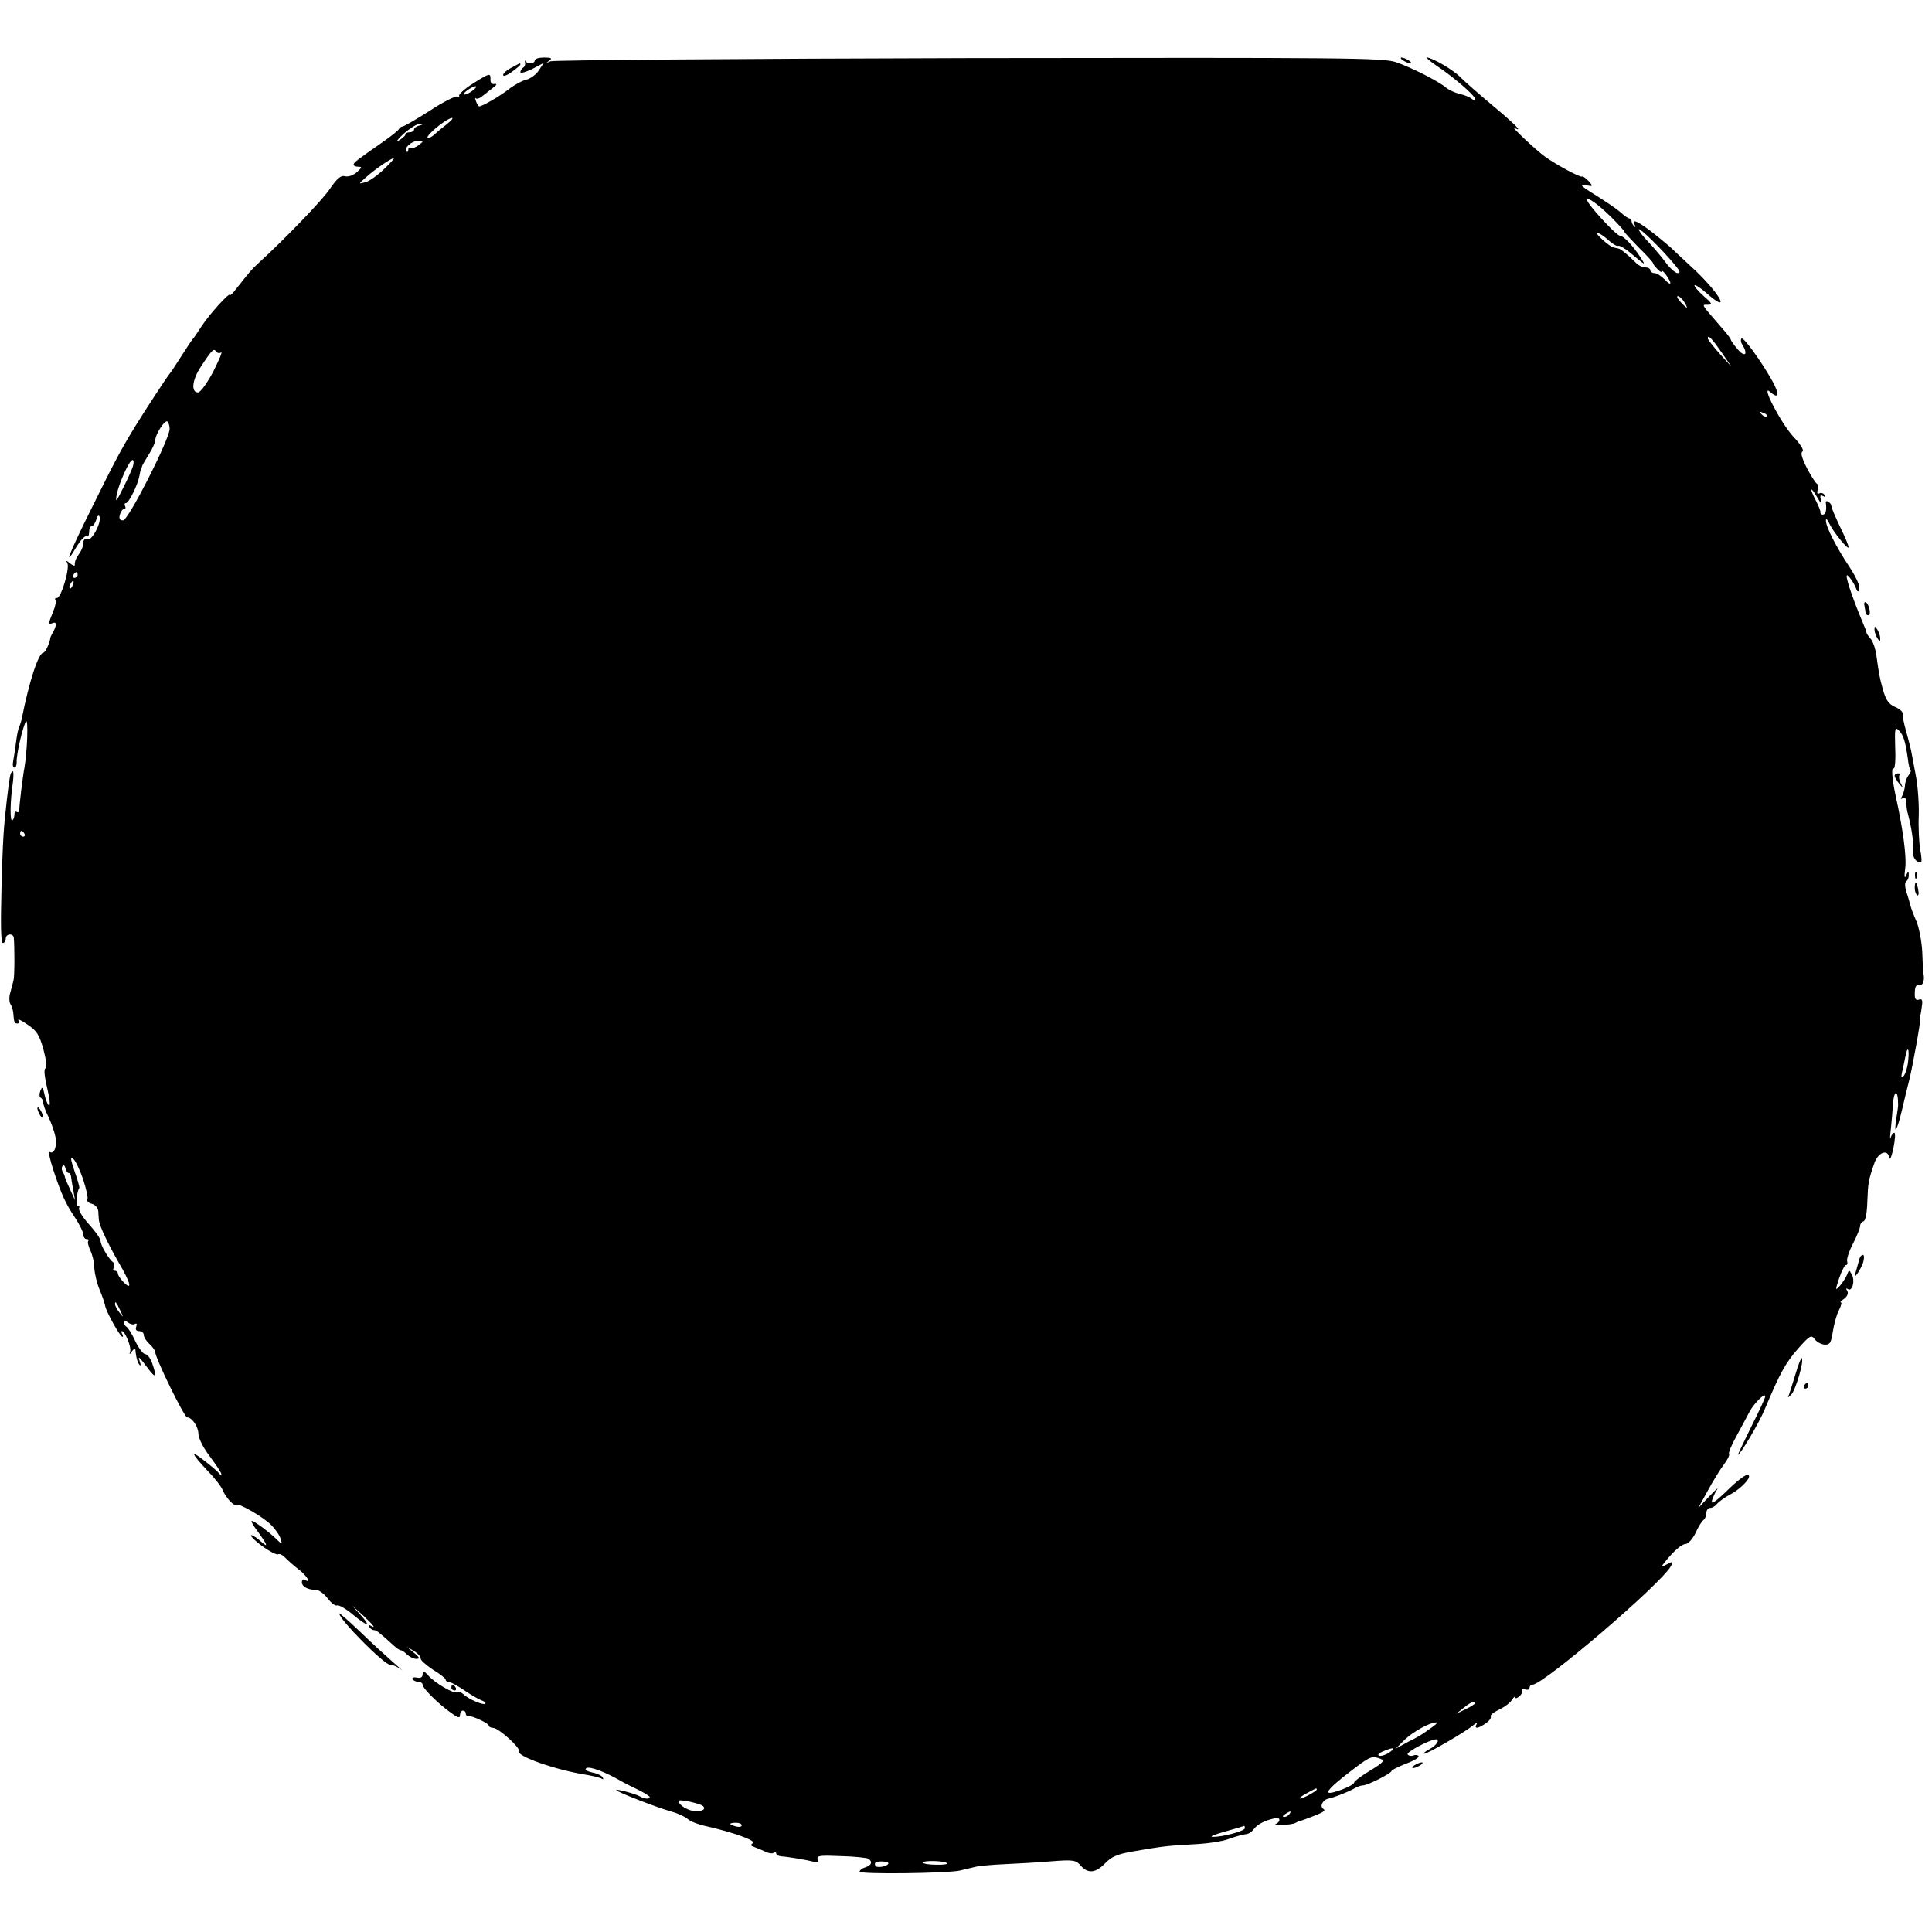 <?xml version="1.0" standalone="no"?>
<!DOCTYPE svg PUBLIC "-//W3C//DTD SVG 20010904//EN"
 "http://www.w3.org/TR/2001/REC-SVG-20010904/DTD/svg10.dtd">
<svg version="1.0" xmlns="http://www.w3.org/2000/svg"
 width="672pt" height="672pt" viewBox="0 0 672 672"
 preserveAspectRatio="xMidYMid meet">
<g transform="translate(0,672) scale(0.1,-0.1)"
fill="#000000" stroke="none">
<path d="M1826 6503 c2 -7 -1 -15 -6 -18 -6 -4 -10 -11 -10 -16 0 -5 18 0 41
11 l40 21 -17 -26 c-9 -14 -28 -28 -43 -32 -14 -3 -42 -18 -61 -33 -32 -25
-93 -60 -103 -60 -3 0 -8 8 -11 17 -4 10 -4 15 -1 11 4 -3 14 0 23 8 10 7 26
21 37 29 13 10 15 14 5 13 -10 -2 -15 5 -14 18 0 20 -3 20 -57 -14 -32 -20
-55 -40 -52 -46 3 -5 1 -6 -5 -2 -6 4 -50 -18 -97 -49 -47 -30 -90 -55 -95
-55 -4 0 -10 -4 -12 -8 -1 -5 -28 -26 -58 -47 -92 -64 -99 -70 -100 -77 0 -5
7 -8 17 -8 13 0 12 -3 -6 -19 -12 -11 -30 -17 -41 -14 -14 4 -27 -7 -52 -43
-27 -41 -162 -180 -252 -262 -21 -19 -28 -28 -74 -86 -12 -16 -22 -26 -22 -22
0 12 -71 -66 -99 -109 -14 -22 -28 -42 -31 -45 -3 -3 -21 -30 -40 -60 -19 -30
-37 -57 -40 -60 -6 -6 -88 -131 -121 -185 -50 -82 -72 -124 -149 -280 -80
-160 -102 -218 -54 -137 14 23 30 40 35 37 5 -4 9 3 9 14 0 12 4 21 9 21 5 0
12 10 16 23 3 12 8 17 11 11 8 -20 -26 -86 -42 -80 -9 3 -14 -1 -14 -12 0 -10
-6 -26 -14 -37 -13 -19 -16 -27 -16 -41 0 -4 -8 0 -17 7 -12 10 -15 10 -9 1
10 -16 -21 -122 -36 -122 -6 0 -9 -3 -5 -6 3 -4 0 -22 -8 -41 -18 -44 -18 -46
-1 -40 15 6 13 -11 -3 -38 -3 -5 -6 -12 -6 -15 -3 -19 -18 -50 -24 -50 -17 0
-50 -101 -76 -233 -2 -9 -6 -20 -8 -25 -3 -4 -8 -27 -11 -52 -3 -25 -8 -55
-10 -67 -3 -13 -1 -23 4 -23 5 0 8 8 8 18 -2 25 21 124 32 142 9 14 5 -101 -5
-160 -6 -31 -18 -131 -18 -147 0 -7 -4 -10 -9 -7 -4 3 -8 -2 -8 -10 0 -8 -3
-17 -7 -19 -9 -6 -8 65 2 133 3 24 2 41 -2 37 -8 -8 -9 -14 -19 -97 -12 -106
-14 -136 -19 -317 -3 -120 -2 -183 5 -183 5 0 10 7 10 15 0 18 26 20 28 3 3
-32 3 -135 -1 -148 -2 -8 -7 -27 -11 -42 -5 -15 -4 -33 0 -40 5 -7 9 -21 10
-30 3 -35 4 -38 15 -38 5 0 7 5 3 11 -4 7 11 0 32 -15 32 -21 41 -36 55 -86 9
-33 13 -63 8 -65 -8 -5 -5 -26 11 -97 4 -21 4 -36 0 -33 -4 2 -11 19 -15 37
-6 29 -8 30 -15 13 -4 -11 -3 -21 1 -23 5 -2 9 -9 9 -16 0 -7 8 -30 19 -52 10
-21 21 -53 24 -69 6 -33 -5 -61 -20 -52 -6 4 0 -24 12 -61 29 -88 43 -118 77
-169 15 -23 28 -49 28 -57 0 -9 5 -16 12 -16 6 0 9 -3 5 -6 -3 -4 0 -18 7 -33
7 -14 14 -42 14 -61 1 -20 9 -53 18 -75 9 -21 18 -47 20 -58 4 -21 52 -107 60
-107 3 0 2 5 -1 10 -3 6 -4 10 -1 10 11 0 33 -55 29 -70 -4 -13 -3 -13 6 0 6
8 11 11 12 5 2 -26 8 -47 15 -53 4 -4 4 2 0 13 -8 22 -2 16 32 -29 24 -32 28
-25 11 23 -6 17 -17 31 -24 31 -7 0 -22 20 -34 44 -11 25 -25 47 -31 51 -5 3
-10 11 -10 17 0 7 5 6 15 -2 8 -6 19 -9 24 -5 7 3 8 0 5 -9 -4 -11 0 -16 10
-16 9 0 16 -6 16 -13 0 -8 9 -22 20 -32 11 -10 20 -23 20 -28 0 -21 101 -227
111 -227 17 0 39 -33 39 -57 0 -15 17 -49 40 -79 22 -29 40 -57 40 -61 0 -4
-4 -3 -8 2 -4 6 -27 26 -52 45 -51 40 -45 25 14 -38 23 -23 46 -53 51 -66 11
-26 40 -57 47 -50 8 7 93 -42 121 -70 14 -14 29 -35 33 -48 6 -21 6 -21 -11
-5 -24 25 -81 67 -89 67 -4 0 4 -15 17 -32 37 -51 43 -65 15 -40 -25 23 -49
32 -26 9 28 -27 78 -58 86 -53 5 3 15 -3 24 -12 9 -9 30 -28 47 -41 28 -21 46
-51 21 -36 -5 3 -10 0 -10 -8 0 -16 21 -27 49 -27 10 0 28 -13 41 -30 12 -16
27 -27 32 -24 5 3 29 -10 53 -30 54 -45 68 -46 29 -3 l-29 32 38 -34 c37 -35
47 -48 25 -35 -7 4 -8 3 -4 -4 4 -7 11 -12 17 -12 8 0 17 -7 70 -55 9 -8 19
-15 23 -15 4 0 14 -7 22 -15 9 -8 23 -15 32 -15 13 0 12 5 -8 21 l-25 21 25
-15 c14 -8 24 -20 23 -25 -1 -6 18 -23 42 -39 25 -15 45 -31 45 -35 0 -5 5 -8
11 -8 6 0 29 -13 52 -28 23 -16 51 -32 61 -36 10 -3 17 -9 14 -12 -7 -6 -59
16 -76 33 -8 7 -18 11 -23 7 -11 -6 -77 32 -101 60 -15 16 -18 16 -18 3 0 -11
-7 -15 -20 -12 -11 2 -18 0 -15 -6 4 -5 13 -9 21 -9 8 0 14 -5 14 -10 0 -12
53 -65 99 -98 25 -18 31 -19 31 -7 0 8 5 15 10 15 6 0 10 -4 10 -10 0 -5 3 -9
8 -9 12 3 72 -25 72 -33 0 -4 7 -8 15 -8 19 0 96 -70 90 -81 -11 -17 132 -67
239 -83 21 -4 43 -9 49 -13 5 -3 7 -1 3 5 -3 6 -20 14 -37 17 -20 5 -27 10
-19 15 11 7 65 -13 120 -45 14 -8 42 -22 63 -32 20 -10 37 -21 37 -24 0 -8
-20 -6 -35 3 -15 9 -88 28 -81 21 9 -9 144 -61 191 -74 22 -6 48 -18 57 -26 9
-8 36 -19 60 -24 94 -21 180 -51 167 -60 -10 -6 -9 -9 6 -14 11 -4 28 -11 38
-16 10 -5 22 -7 27 -4 6 4 10 2 10 -2 0 -5 8 -9 18 -10 22 -1 92 -13 114 -19
13 -4 16 -1 12 9 -4 13 8 14 80 11 48 -1 91 -6 96 -9 16 -10 12 -23 -10 -30
-11 -3 -20 -10 -20 -15 0 -10 308 -6 350 4 14 3 36 9 50 12 14 4 61 8 105 10
44 2 117 6 163 10 76 6 84 4 101 -15 25 -29 52 -26 85 8 22 23 43 32 95 41
104 18 121 20 211 25 47 2 103 10 125 19 22 8 48 15 57 16 9 0 23 8 30 19 12
16 41 31 76 37 16 3 16 -13 0 -20 -7 -3 3 -5 22 -4 19 1 40 4 45 7 6 3 12 6
15 7 3 0 14 4 25 8 59 22 68 28 58 34 -14 9 -2 32 18 36 20 4 71 24 91 36 10
6 23 10 29 10 16 0 99 42 99 50 0 3 22 14 49 25 28 10 48 22 45 27 -3 4 -11 5
-18 2 -8 -3 -17 -1 -20 4 -5 8 79 52 98 52 16 0 3 -21 -22 -34 -15 -8 -23 -15
-18 -16 12 0 143 76 170 99 11 9 16 10 12 4 -10 -18 5 -16 32 3 12 8 20 19 17
24 -3 4 11 15 30 24 19 9 39 24 44 34 6 9 11 13 11 8 0 -5 7 -3 15 4 8 7 12
16 9 21 -3 5 2 6 10 3 9 -3 16 -1 16 5 0 6 4 11 10 11 38 0 448 351 482 413 9
17 7 17 -14 6 -22 -12 -22 -11 -8 7 32 40 60 64 74 64 8 0 23 17 33 37 9 21
22 41 27 45 6 4 11 15 11 25 0 10 6 18 13 18 8 0 19 7 25 15 7 8 28 23 47 33
40 21 80 67 57 67 -8 0 -40 -25 -71 -56 -43 -41 -56 -49 -51 -32 4 13 12 30
18 38 5 8 -7 -3 -28 -25 l-38 -40 33 60 c18 33 43 74 56 91 13 17 21 34 18 37
-3 3 9 32 27 64 17 32 38 70 45 84 16 29 54 67 54 52 0 -5 -22 -53 -49 -106
-26 -53 -47 -97 -46 -97 8 0 75 113 94 160 52 124 72 160 115 209 41 46 46 49
58 33 7 -10 23 -18 34 -19 19 -1 23 6 29 45 4 26 13 59 21 74 8 16 11 28 7 28
-4 0 1 6 12 13 11 9 15 19 10 27 -5 8 -4 11 3 6 15 -9 25 30 13 51 -9 17 -10
17 -17 -2 -5 -11 -16 -28 -25 -38 -16 -17 -16 -16 -2 27 9 25 19 46 24 46 5 0
6 6 4 12 -3 7 6 35 20 62 14 27 25 55 25 62 0 7 5 14 12 16 7 3 12 30 13 69 3
67 3 71 24 132 13 39 47 52 53 20 2 -10 8 6 14 35 6 29 7 52 3 52 -4 0 -10 -8
-13 -17 -3 -10 -2 5 1 32 3 28 6 64 7 82 3 52 18 55 18 3 1 -3 -2 -25 -6 -50
-10 -63 2 -45 20 31 8 35 19 80 24 99 12 48 41 207 39 217 -1 4 -1 10 1 13 1
3 3 17 5 32 3 20 0 25 -11 21 -9 -3 -14 2 -14 16 0 30 3 36 18 35 11 -2 17 18
12 41 -1 6 -3 39 -4 75 -2 36 -11 83 -20 105 -10 22 -19 47 -21 55 -2 8 -8 30
-14 47 -6 20 -6 35 0 38 5 4 9 14 8 23 0 14 -2 13 -9 -3 -6 -13 -7 -4 -3 27 5
39 -9 139 -33 248 -13 59 -16 103 -8 97 5 -3 8 28 6 71 -2 70 -1 75 13 61 15
-15 22 -35 31 -98 2 -19 6 -37 9 -39 3 -3 0 -11 -7 -19 -6 -8 -12 -24 -12 -36
-1 -12 -6 -28 -10 -36 -6 -10 -5 -12 2 -7 8 5 12 -1 13 -16 0 -13 2 -30 5 -38
13 -50 21 -102 18 -126 -3 -25 9 -43 27 -44 4 0 3 20 -2 44 -4 24 -7 79 -5
122 1 44 -4 106 -11 140 -6 34 -14 72 -16 85 -3 13 -11 44 -18 69 -7 25 -12
50 -11 57 2 6 -10 17 -26 24 -22 9 -32 24 -42 58 -13 46 -14 55 -24 125 -3 21
-12 46 -20 55 -8 9 -14 18 -14 21 0 3 -5 16 -11 30 -42 100 -68 180 -54 168 8
-7 20 -24 26 -38 8 -21 11 -22 14 -7 3 10 -13 43 -34 75 -46 69 -83 141 -82
162 0 8 6 3 12 -11 14 -30 67 -95 67 -82 0 5 -13 37 -30 71 -16 34 -30 66 -30
72 0 5 -5 12 -11 15 -6 4 -10 1 -8 -6 3 -25 -1 -39 -11 -39 -5 0 -9 3 -8 8 1
4 -6 21 -15 39 -24 45 -21 56 4 13 13 -23 18 -27 13 -11 -4 17 -3 21 6 16 9
-5 11 -4 6 4 -4 6 -12 8 -18 5 -7 -5 -9 1 -5 15 3 13 3 20 0 17 -3 -3 -19 20
-35 50 -20 38 -26 59 -19 63 7 5 -5 24 -32 53 -44 48 -116 188 -79 154 30 -26
32 -7 6 40 -40 71 -102 156 -107 146 -3 -4 -2 -14 4 -22 20 -33 8 -44 -16 -16
-14 16 -25 32 -25 35 0 3 -13 20 -28 37 -78 90 -74 84 -52 84 18 0 15 5 -15
31 -20 18 -33 34 -31 37 3 2 21 -9 41 -27 84 -74 54 -11 -35 75 -29 27 -62 58
-74 69 -11 12 -45 40 -74 63 -53 42 -80 54 -66 30 4 -8 3 -10 -2 -5 -5 5 -9
13 -9 18 0 5 -3 9 -7 9 -5 0 -19 10 -33 23 -14 12 -54 39 -88 60 -47 29 -55
37 -33 33 28 -5 28 -5 11 15 -10 10 -20 17 -22 15 -5 -5 -90 41 -129 69 -33
24 -124 110 -106 100 30 -16 6 9 -75 77 -48 40 -99 85 -113 99 -23 25 -99 69
-117 69 -4 0 10 -12 33 -28 59 -39 134 -104 134 -115 0 -6 -5 -6 -12 0 -7 6
-26 13 -43 17 -16 4 -37 14 -45 21 -25 22 -122 71 -175 89 -46 15 -170 16
-1485 14 -789 -2 -1444 -7 -1455 -11 -16 -7 -17 -7 -5 2 12 8 8 11 -17 11 -18
0 -33 -4 -33 -10 0 -12 -26 -14 -33 -2 -2 4 -2 2 -1 -5z m-182 -98 c-10 -8
-23 -14 -29 -14 -5 0 -1 6 9 14 11 8 24 15 30 15 5 0 1 -7 -10 -15z m-90 -117
c-16 -13 -35 -28 -42 -35 -7 -7 -18 -13 -23 -13 -11 0 17 29 51 53 36 25 47
21 14 -5z m-96 -5 c-10 -2 -18 -9 -18 -14 0 -5 -7 -9 -15 -9 -8 0 -15 -3 -15
-8 0 -4 -10 -13 -22 -20 -13 -7 -5 3 16 23 22 19 46 34 55 34 13 -1 13 -2 -1
-6z m-2 -68 c-10 -8 -23 -12 -27 -9 -5 3 -9 0 -9 -7 0 -7 -3 -9 -6 -6 -11 11
17 37 40 37 20 -1 20 -1 2 -15z m-121 -84 c-22 -21 -51 -42 -65 -45 -24 -7
-24 -6 5 19 30 27 86 65 95 65 3 0 -13 -18 -35 -39z m4268 -165 c26 -26 47
-49 47 -52 0 -3 23 -27 50 -55 28 -27 50 -52 50 -55 0 -3 7 -12 15 -20 8 -9
15 -12 15 -8 0 11 29 -29 30 -40 0 -6 -9 0 -20 12 -12 12 -27 22 -35 22 -8 0
-15 5 -15 10 0 6 -8 10 -18 10 -10 0 -25 8 -34 18 -24 24 -51 47 -60 48 -5 1
-11 2 -15 3 -15 3 -68 51 -57 51 6 0 23 -11 38 -25 15 -14 31 -23 35 -20 5 2
28 -12 52 -33 43 -36 44 -36 25 -7 -26 40 -59 75 -71 75 -13 0 -115 111 -115
125 0 12 37 -14 83 -59z m224 -169 c17 -20 19 -27 8 -27 -7 0 -27 17 -42 38
-15 20 -42 52 -60 71 -18 18 -33 38 -33 43 0 10 82 -70 127 -125z m31 -127 c7
-11 11 -20 9 -20 -2 0 -12 9 -22 20 -10 11 -14 20 -9 20 5 0 15 -9 22 -20z
m131 -177 l33 -48 -41 45 c-22 25 -41 49 -41 53 0 15 15 -1 49 -50z m-5220 1
c6 4 -7 -26 -27 -66 -21 -40 -45 -73 -53 -73 -25 0 -21 42 8 87 39 60 47 68
54 56 4 -6 12 -8 18 -4z m5376 -222 c-3 -3 -11 0 -18 7 -9 10 -8 11 6 5 10 -3
15 -9 12 -12z m-5555 -44 c0 -35 -143 -317 -162 -318 -11 0 -15 6 -11 20 3 11
10 20 15 20 5 0 6 5 3 10 -3 6 -2 10 3 10 10 0 41 63 47 95 2 11 4 21 5 23 2
1 3 5 4 10 1 4 12 23 24 42 12 19 22 41 22 48 0 21 33 72 42 66 4 -3 8 -14 8
-26z m-127 -127 c-2 -10 -18 -45 -34 -77 -25 -50 -28 -54 -23 -24 8 40 44 120
55 120 4 0 5 -8 2 -19z m-193 -381 c0 -5 -5 -10 -11 -10 -5 0 -7 5 -4 10 3 6
8 10 11 10 2 0 4 -4 4 -10z m-17 -35 c-3 -9 -8 -14 -10 -11 -3 3 -2 9 2 15 9
16 15 13 8 -4z m-168 -865 c3 -5 1 -10 -4 -10 -6 0 -11 5 -11 10 0 6 2 10 4
10 3 0 8 -4 11 -10z m6552 -791 c-2 -22 -10 -46 -16 -52 -8 -8 -9 -4 -5 14 3
13 8 36 11 52 8 42 15 32 10 -14z m-6348 -411 c11 -33 18 -65 15 -70 -3 -5 3
-12 15 -15 12 -3 22 -14 23 -27 0 -11 2 -25 2 -31 3 -21 32 -82 68 -145 42
-71 50 -102 18 -70 -11 11 -20 25 -20 30 0 6 -5 10 -11 10 -5 0 -7 5 -3 11 3
6 3 14 -2 18 -15 10 -44 59 -44 74 0 8 -18 34 -40 58 -22 24 -38 50 -35 57 3
7 0 10 -5 7 -8 -5 -3 53 6 63 1 2 -6 29 -17 59 -14 42 -15 52 -5 43 8 -6 24
-39 35 -72z m-50 22 c4 0 8 -6 8 -12 1 -7 4 -29 8 -48 l6 -35 -16 35 c-9 19
-18 40 -19 45 -1 6 -5 15 -9 21 -3 6 -3 14 1 19 4 4 8 0 10 -9 2 -9 7 -16 11
-16z m180 -480 c11 -24 11 -24 -3 -6 -9 11 -16 24 -16 30 0 12 5 7 19 -24z
m4711 -1365 c0 -2 -15 -12 -32 -20 l-33 -16 25 20 c24 20 40 26 40 16z m-145
-80 c-11 -8 -25 -18 -31 -22 -5 -4 -30 -19 -55 -31 l-44 -24 31 31 c30 28 85
59 109 60 6 0 1 -6 -10 -14z m-153 -91 c-12 -8 -28 -13 -35 -11 -7 3 -1 9 13
15 37 16 47 14 22 -4z m-29 -22 c14 -6 7 -14 -38 -41 -30 -18 -55 -37 -55 -41
0 -11 -81 -42 -89 -35 -6 7 21 32 99 91 47 35 54 37 83 26z m-223 -107 c0 -2
-13 -11 -30 -20 -38 -19 -40 -11 -2 9 31 17 32 18 32 11z m-2150 -50 c30 -9
24 -25 -9 -25 -25 0 -61 21 -61 36 0 5 39 -1 70 -11z m2055 -35 c-3 -5 -12
-10 -18 -10 -7 0 -6 4 3 10 19 12 23 12 15 0z m-1905 -39 c0 -5 -9 -7 -20 -4
-11 3 -20 7 -20 9 0 2 9 4 20 4 11 0 20 -4 20 -9z m1750 -10 c0 -10 -78 -31
-112 -30 -13 0 6 8 42 18 36 10 66 19 68 20 1 0 2 -3 2 -8z m-1240 -122 c0
-10 -39 -18 -45 -9 -2 4 -3 9 0 11 7 7 45 5 45 -2z m204 0 c4 -3 -14 -6 -39
-5 -25 0 -45 4 -45 7 0 9 76 7 84 -2z"/>
<path d="M4880 6510 c8 -5 20 -10 25 -10 6 0 3 5 -5 10 -8 5 -19 10 -25 10 -5
0 -3 -5 5 -10z"/>
<path d="M1778 6484 c-16 -8 -28 -19 -28 -25 0 -6 14 -1 30 11 17 12 30 23 30
26 0 6 -1 5 -32 -12z"/>
<path d="M6485 4613 c2 -10 4 -21 4 -25 1 -5 5 -8 10 -8 10 0 3 38 -9 45 -5 3
-7 -3 -5 -12z"/>
<path d="M6520 4530 c0 -8 5 -22 10 -30 9 -13 10 -13 10 0 0 8 -5 22 -10 30
-9 13 -10 13 -10 0z"/>
<path d="M6590 4022 c0 -5 7 -17 16 -28 15 -18 15 -18 5 2 -6 12 -7 24 -4 28
3 3 1 6 -5 6 -7 0 -12 -4 -12 -8z"/>
<path d="M6661 3674 c0 -11 3 -14 6 -6 3 7 2 16 -1 19 -3 4 -6 -2 -5 -13z"/>
<path d="M6660 3631 c0 -11 4 -22 9 -25 4 -3 6 6 3 19 -5 30 -12 33 -12 6z"/>
<path d="M130 2865 c0 -5 5 -17 10 -25 5 -8 10 -10 10 -5 0 6 -5 17 -10 25 -5
8 -10 11 -10 5z"/>
<path d="M6466 2336 c-3 -13 -9 -32 -12 -43 -10 -27 10 -3 24 29 6 15 7 30 3
33 -5 2 -12 -6 -15 -19z"/>
<path d="M6246 1943 c-10 -32 -20 -65 -23 -73 -6 -13 -5 -13 8 0 15 16 45 118
36 126 -2 2 -12 -21 -21 -53z"/>
<path d="M6275 1900 c-3 -5 -1 -10 4 -10 6 0 11 5 11 10 0 6 -2 10 -4 10 -3 0
-8 -4 -11 -10z"/>
<path d="M1180 1108 c0 -21 156 -178 176 -178 10 0 27 -8 39 -17 12 -10 1 0
-24 22 -25 22 -79 71 -118 109 -40 38 -73 67 -73 64z"/>
<path d="M1570 850 c0 -5 5 -10 11 -10 5 0 7 5 4 10 -3 6 -8 10 -11 10 -2 0
-4 -4 -4 -10z"/>
<path d="M4920 580 c-8 -5 -10 -10 -5 -10 6 0 17 5 25 10 8 5 11 10 5 10 -5 0
-17 -5 -25 -10z"/>
</g>
</svg>
